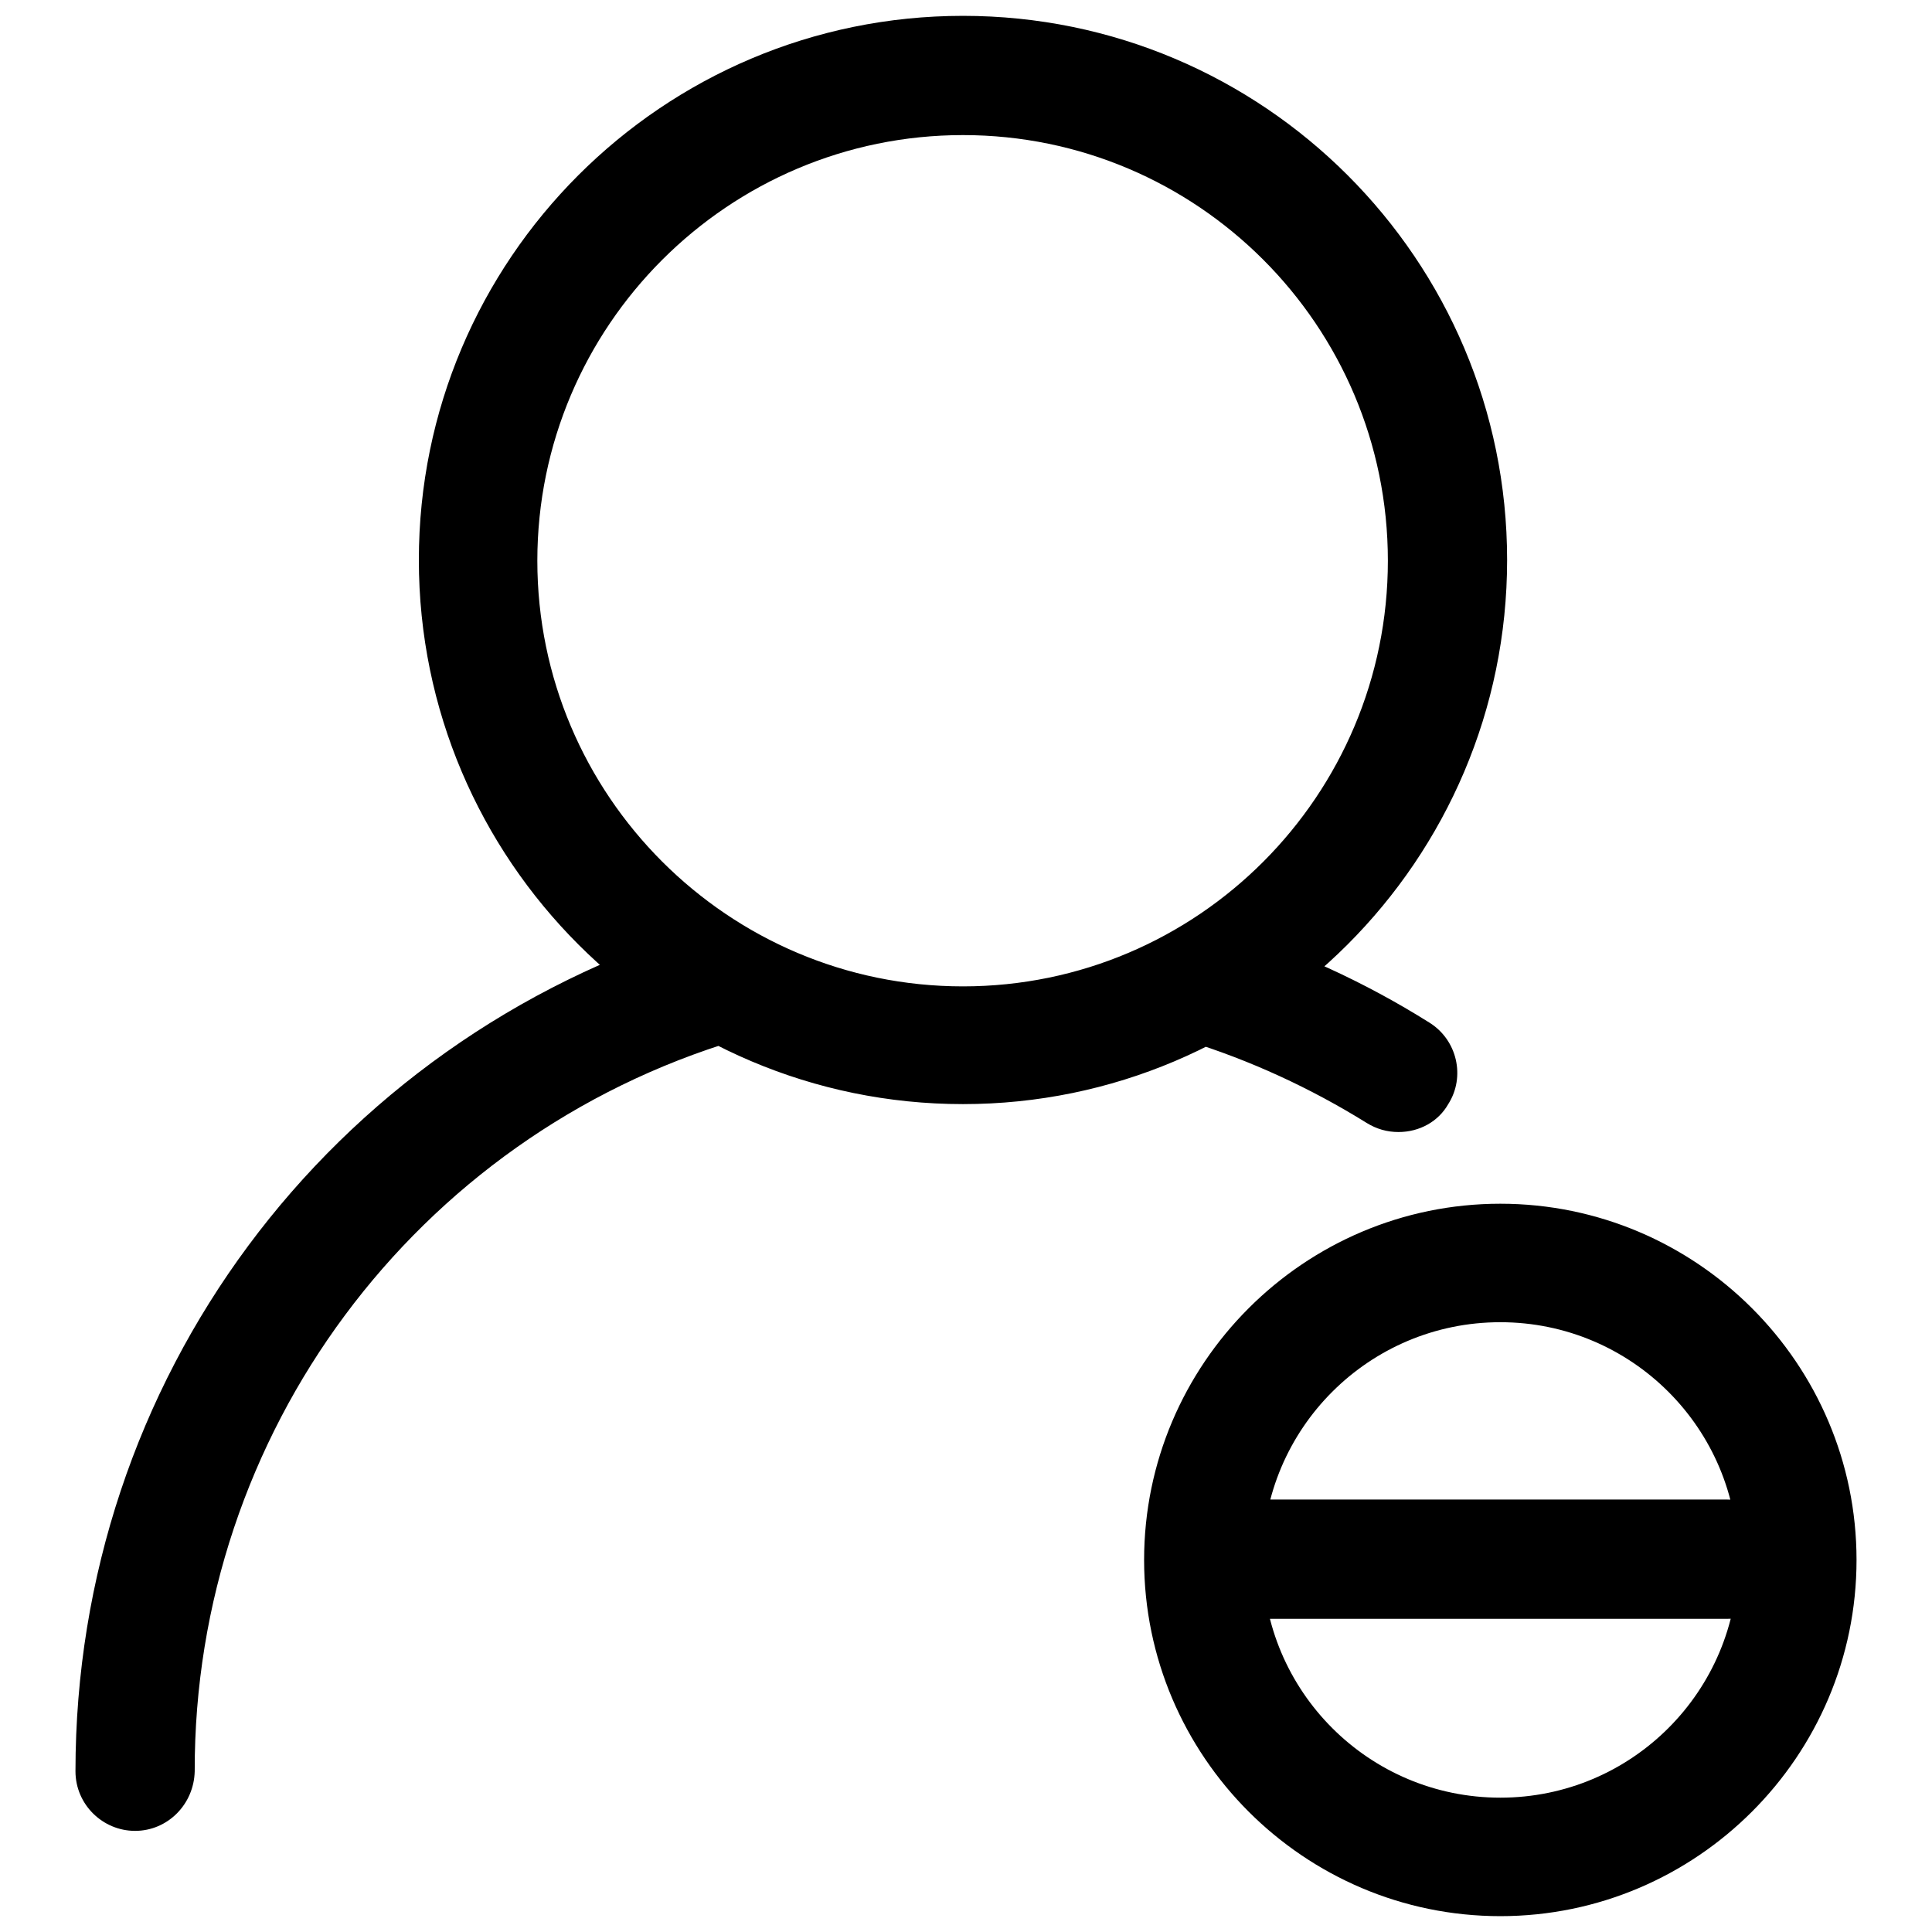<?xml version="1.0" encoding="utf-8"?>
<!-- Svg Vector Icons : http://www.onlinewebfonts.com/icon -->
<!DOCTYPE svg PUBLIC "-//W3C//DTD SVG 1.1//EN" "http://www.w3.org/Graphics/SVG/1.1/DTD/svg11.dtd">
<svg version="1.1" xmlns="http://www.w3.org/2000/svg" xmlns:xlink="http://www.w3.org/1999/xlink" x="0px" y="0px" viewBox="0 0 256 256" enable-background="new 0 0 256 256" xml:space="preserve">
<g> <path fill="#000000" d="M228.9,214.5h-64.5c-4.3,0-7.9-3.5-7.9-7.9s3.5-7.9,7.9-7.9h64.5c4.3,0,7.9,3.5,7.9,7.9 S233.3,214.5,228.9,214.5z M127.6,146.3c-39.7,0-72.1-32.3-72.1-72.1c0-39.8,32.3-72.1,72.1-72.1s72.1,32.3,72.1,72.1 S167.3,146.3,127.6,146.3z M127.6,17.9c-31.1,0-56.4,25.3-56.4,56.4c0,31.1,25.3,56.4,56.4,56.4c31.1,0,56.3-25.3,56.3-56.4 C183.9,43.1,158.6,17.9,127.6,17.9z M185.3,150c-1.5,0-2.9-0.4-4.2-1.2c-7.4-4.6-15.4-8.3-23.8-10.9c-4.1-1.3-6.5-5.7-5.2-9.8 c1.2-4.1,5.6-6.5,9.7-5.2c0,0,0.1,0,0.1,0c9.7,3,18.9,7.2,27.5,12.6c3.7,2.3,4.8,7.2,2.5,10.8C190.6,148.6,188.1,150,185.3,150z  M17.9,242.6c-4.3,0-7.9-3.5-7.9-7.9c0-51.7,33.4-96.7,83-111.9c4.1-1.4,8.6,0.8,10,4.9s-0.8,8.6-4.9,10c-0.1,0-0.3,0.1-0.4,0.1 c-42.7,12.8-72,52.2-71.9,96.9C25.7,239.1,22.2,242.6,17.9,242.6z M198.8,253.9c-26,0-47.2-21.2-47.2-47.2s21.2-47.2,47.2-47.2 c26,0,47.2,21.2,47.2,47.2S224.8,253.9,198.8,253.9z M198.8,175.2c-17.4,0-31.5,14.1-31.5,31.5s14.1,31.5,31.5,31.5 s31.5-14.1,31.5-31.5S216.2,175.2,198.8,175.2z"/></g>
</svg>